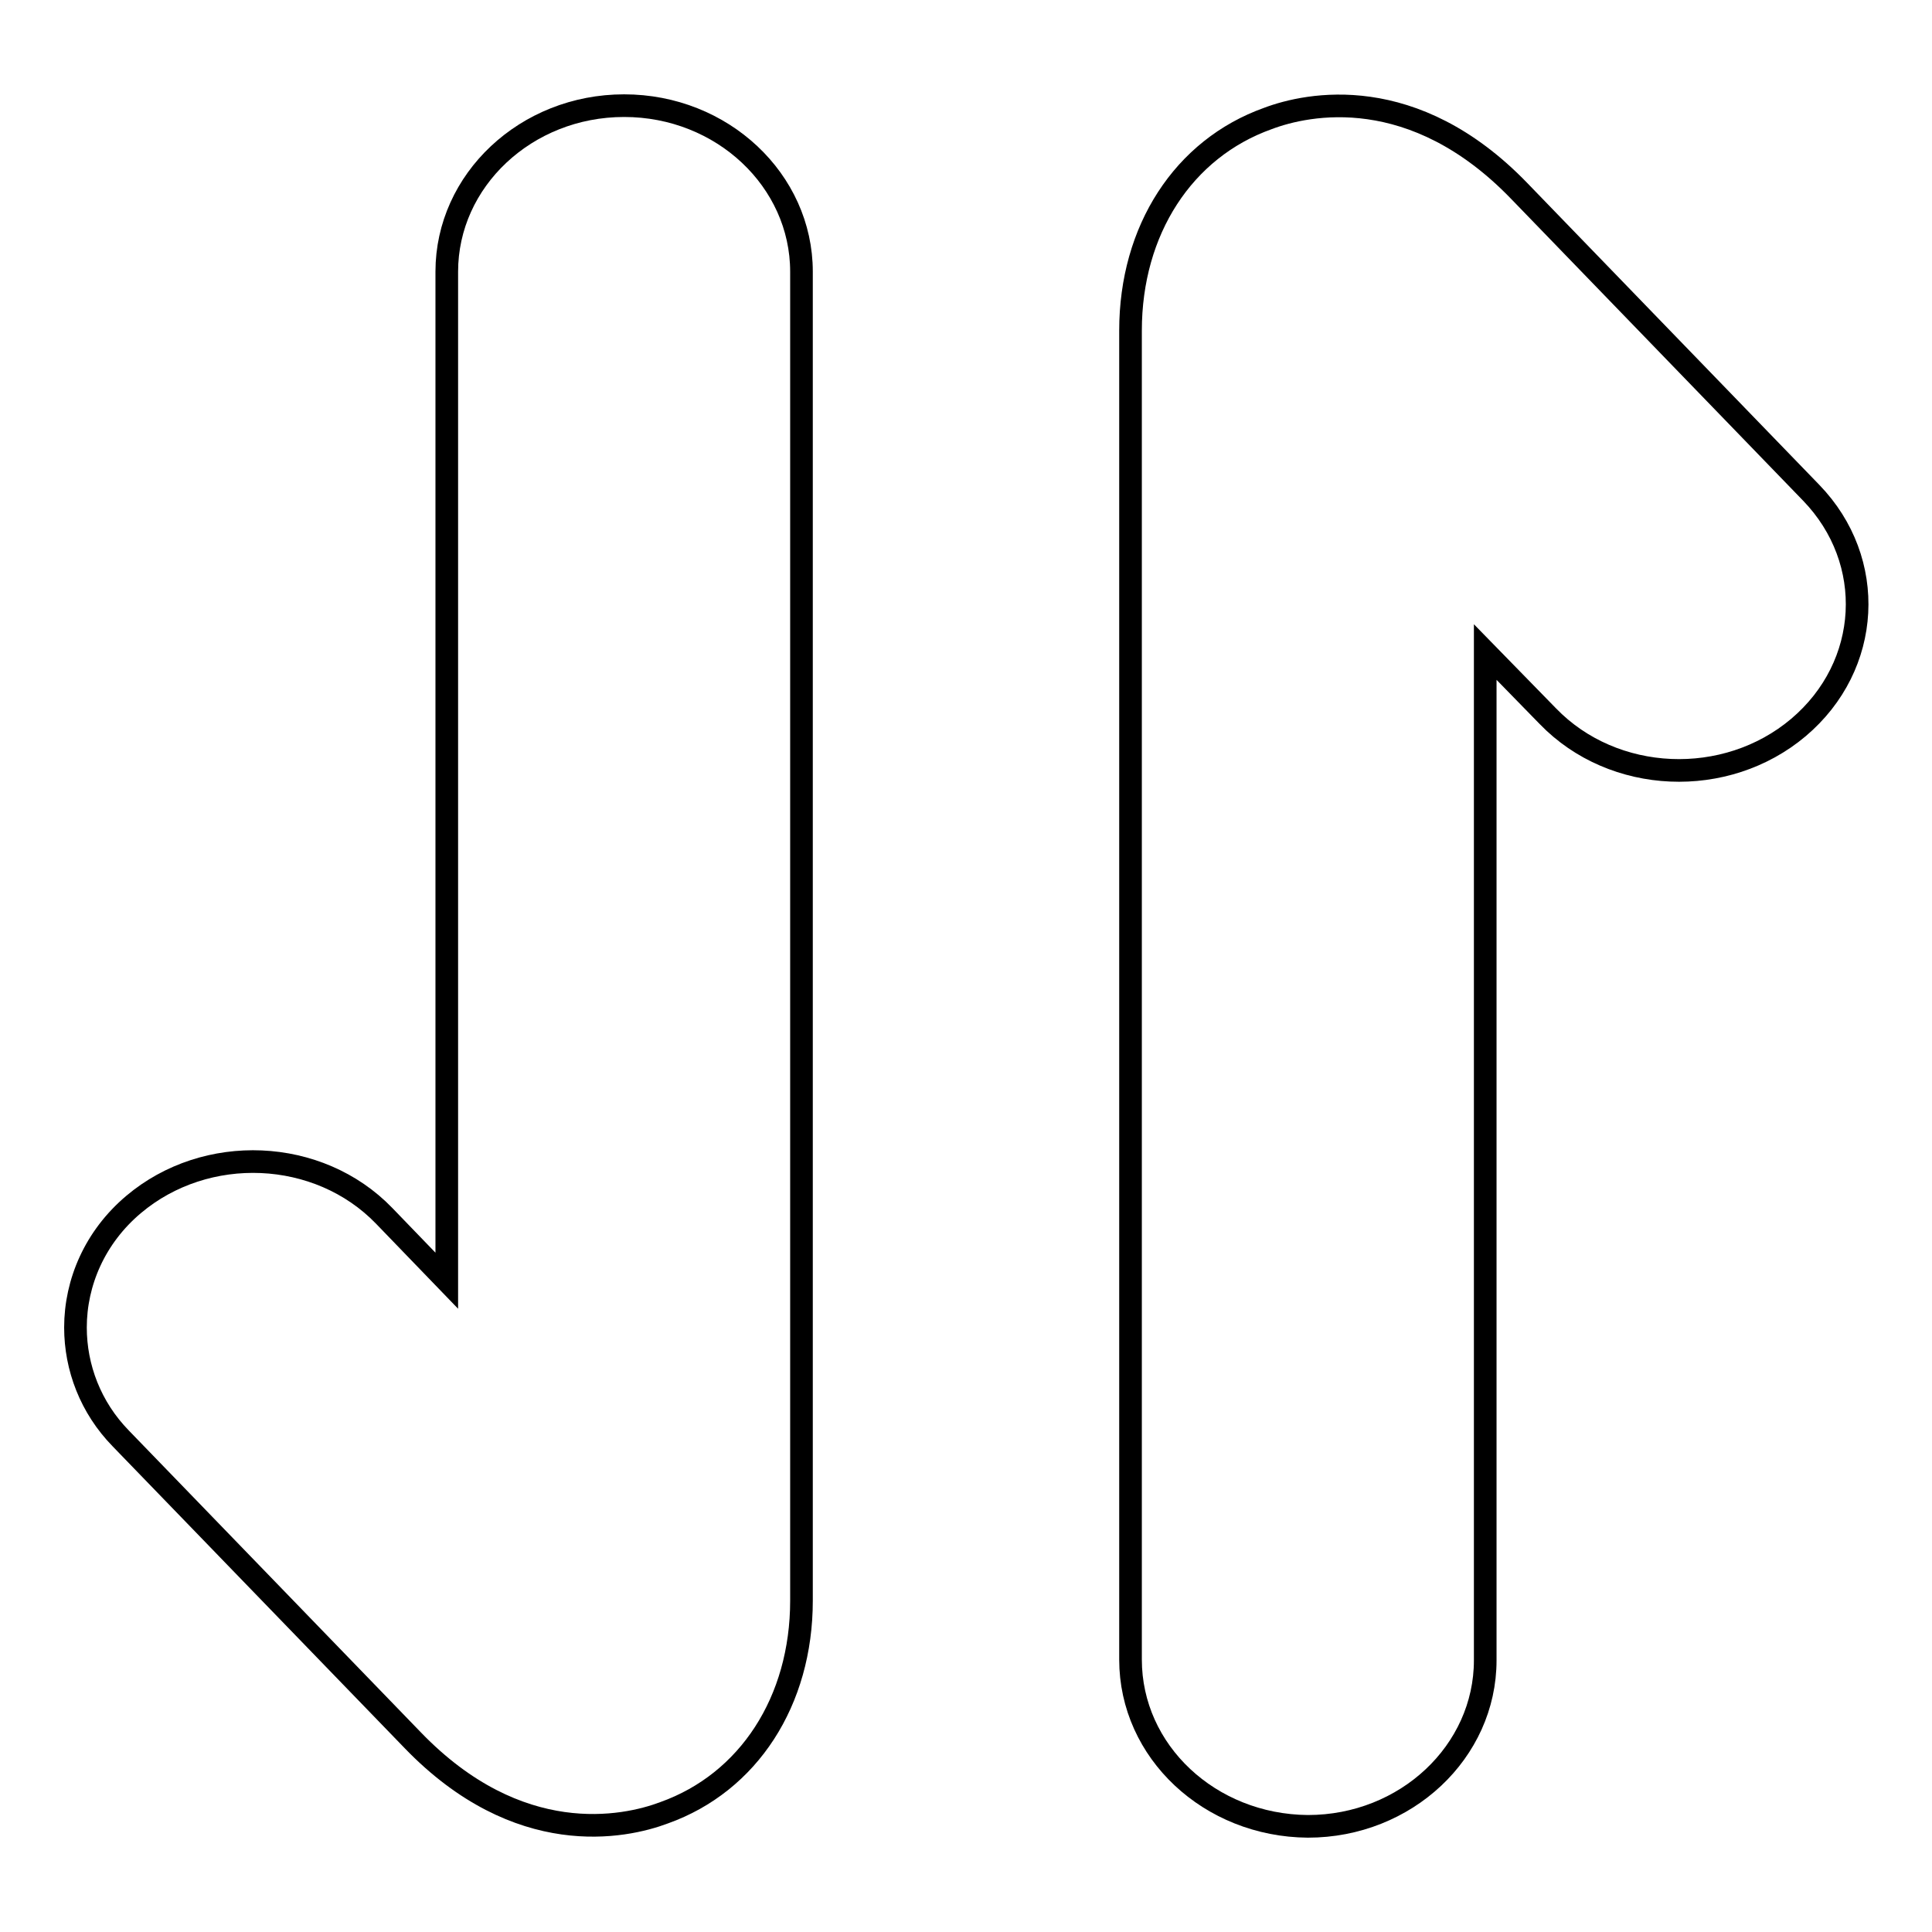 <?xml version="1.0" encoding="utf-8"?>
<!-- Svg Vector Icons : http://www.onlinewebfonts.com/icon -->
<!DOCTYPE svg PUBLIC "-//W3C//DTD SVG 1.1//EN" "http://www.w3.org/Graphics/SVG/1.1/DTD/svg11.dtd">
<svg version="1.1" xmlns="http://www.w3.org/2000/svg" xmlns:xlink="http://www.w3.org/1999/xlink" x="0px" y="0px" viewBox="0 0 256 256" enable-background="new 0 0 256 256" xml:space="preserve">
<g><g><path stroke-width="3" fill-opacity="0" stroke="#000000"  d="M149.8,219.9V43.8c0-13.3,7-24.1,18.2-28.1c5.3-2,19.3-4.9,33.3,9.6l38.7,40c8.7,9,8,22.9-1.7,31.1c-9.6,8.1-24.5,7.5-33.2-1.5l-8.3-8.5V220c0,12.1-10.5,22-23.5,22C160.3,241.9,149.8,232.1,149.8,219.9"/><path stroke-width="3" fill-opacity="0" stroke="#000000"  d="M10,175.9c0-6,2.6-12,7.7-16.3c9.6-8.1,24.5-7.5,33.2,1.5l8.3,8.6V36c0-12.1,10.5-22,23.5-22c13,0,23.5,9.9,23.5,22v176.1c0,13.3-7,24.1-18.2,28.1c-5.3,2-19.3,4.9-33.3-9.6l-38.7-40C12,186.5,10,181.2,10,175.9"/></g></g>
</svg>